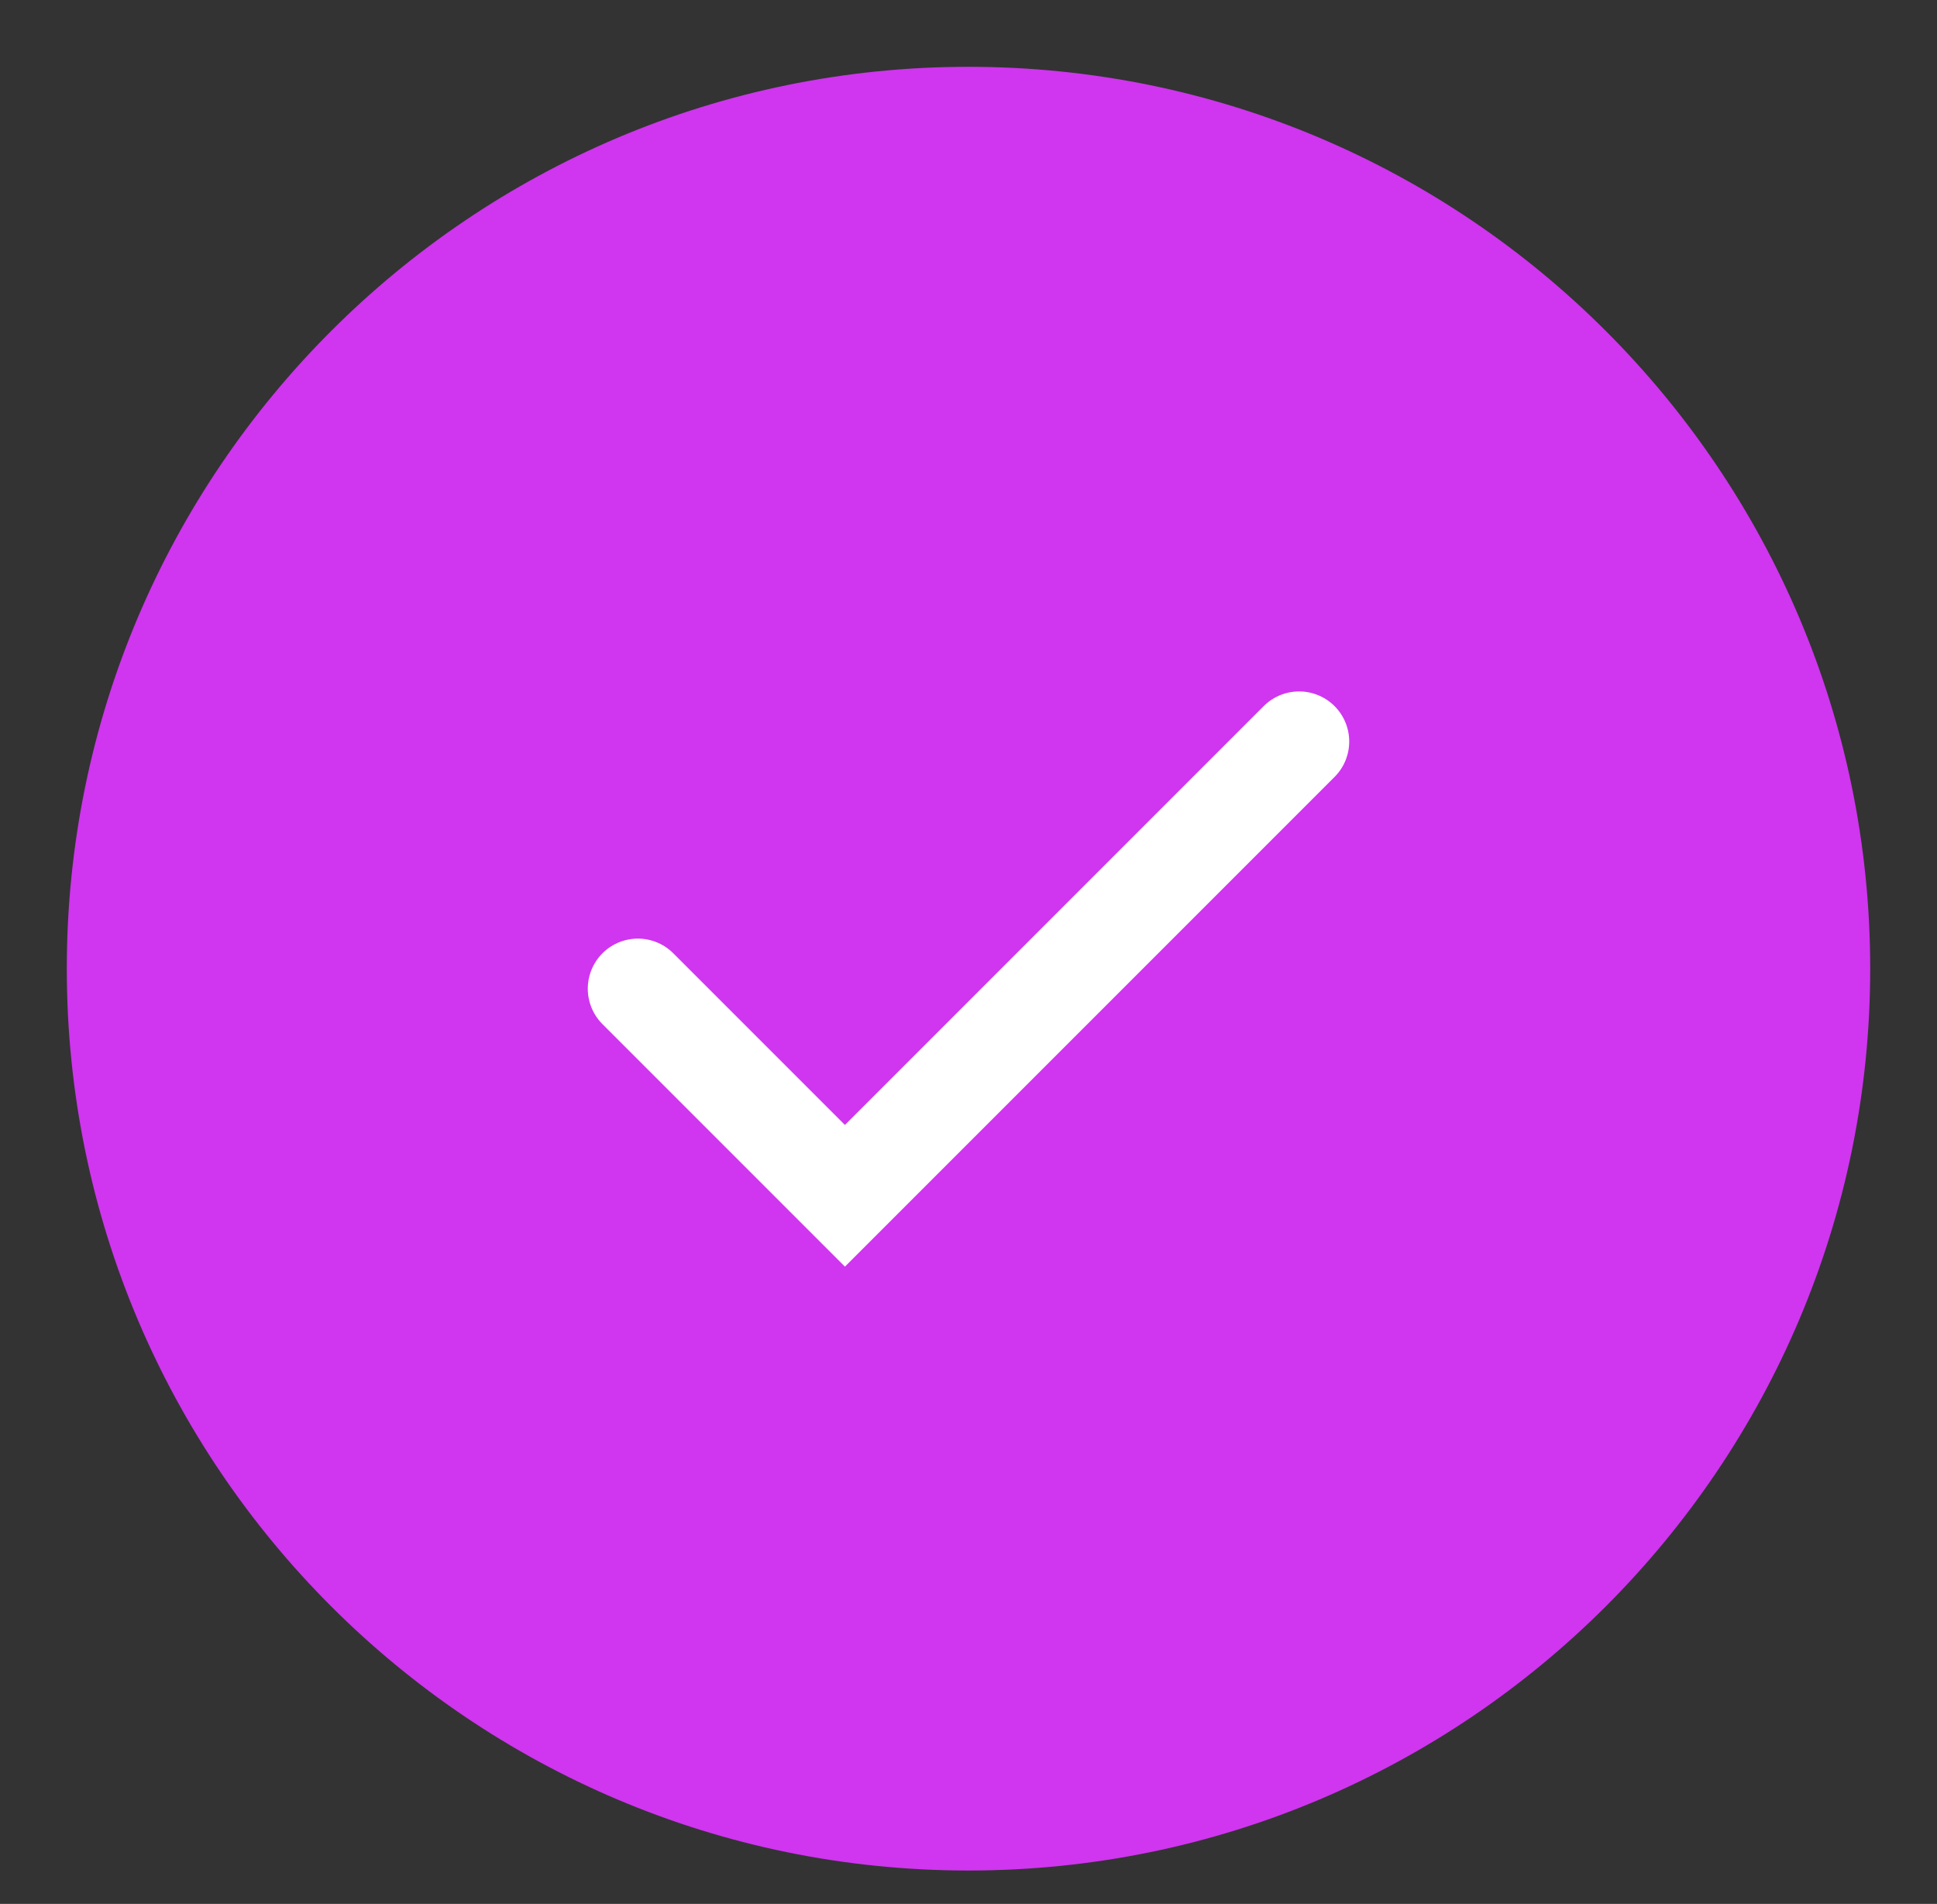 <svg version="1.2" xmlns="http://www.w3.org/2000/svg" viewBox="0 0 58 57" width="58" height="57"><rect x="0" y="0" width="58" height="57" fill="#333333" stroke="none"/><style>.a{fill:#d035f0}.b{fill:none;stroke:#fff;stroke-linecap:round;stroke-width:3}</style><path class="a" d="m29 56c-14.9 0-27-12.1-27-27 0-14.9 12.1-27 27-27 14.9 0 27 12.1 27 27 0 14.9-12.1 27-27 27z"/><path class="b" d="m19.1 29.6l6.2 6.2 13.6-13.6"/></svg>